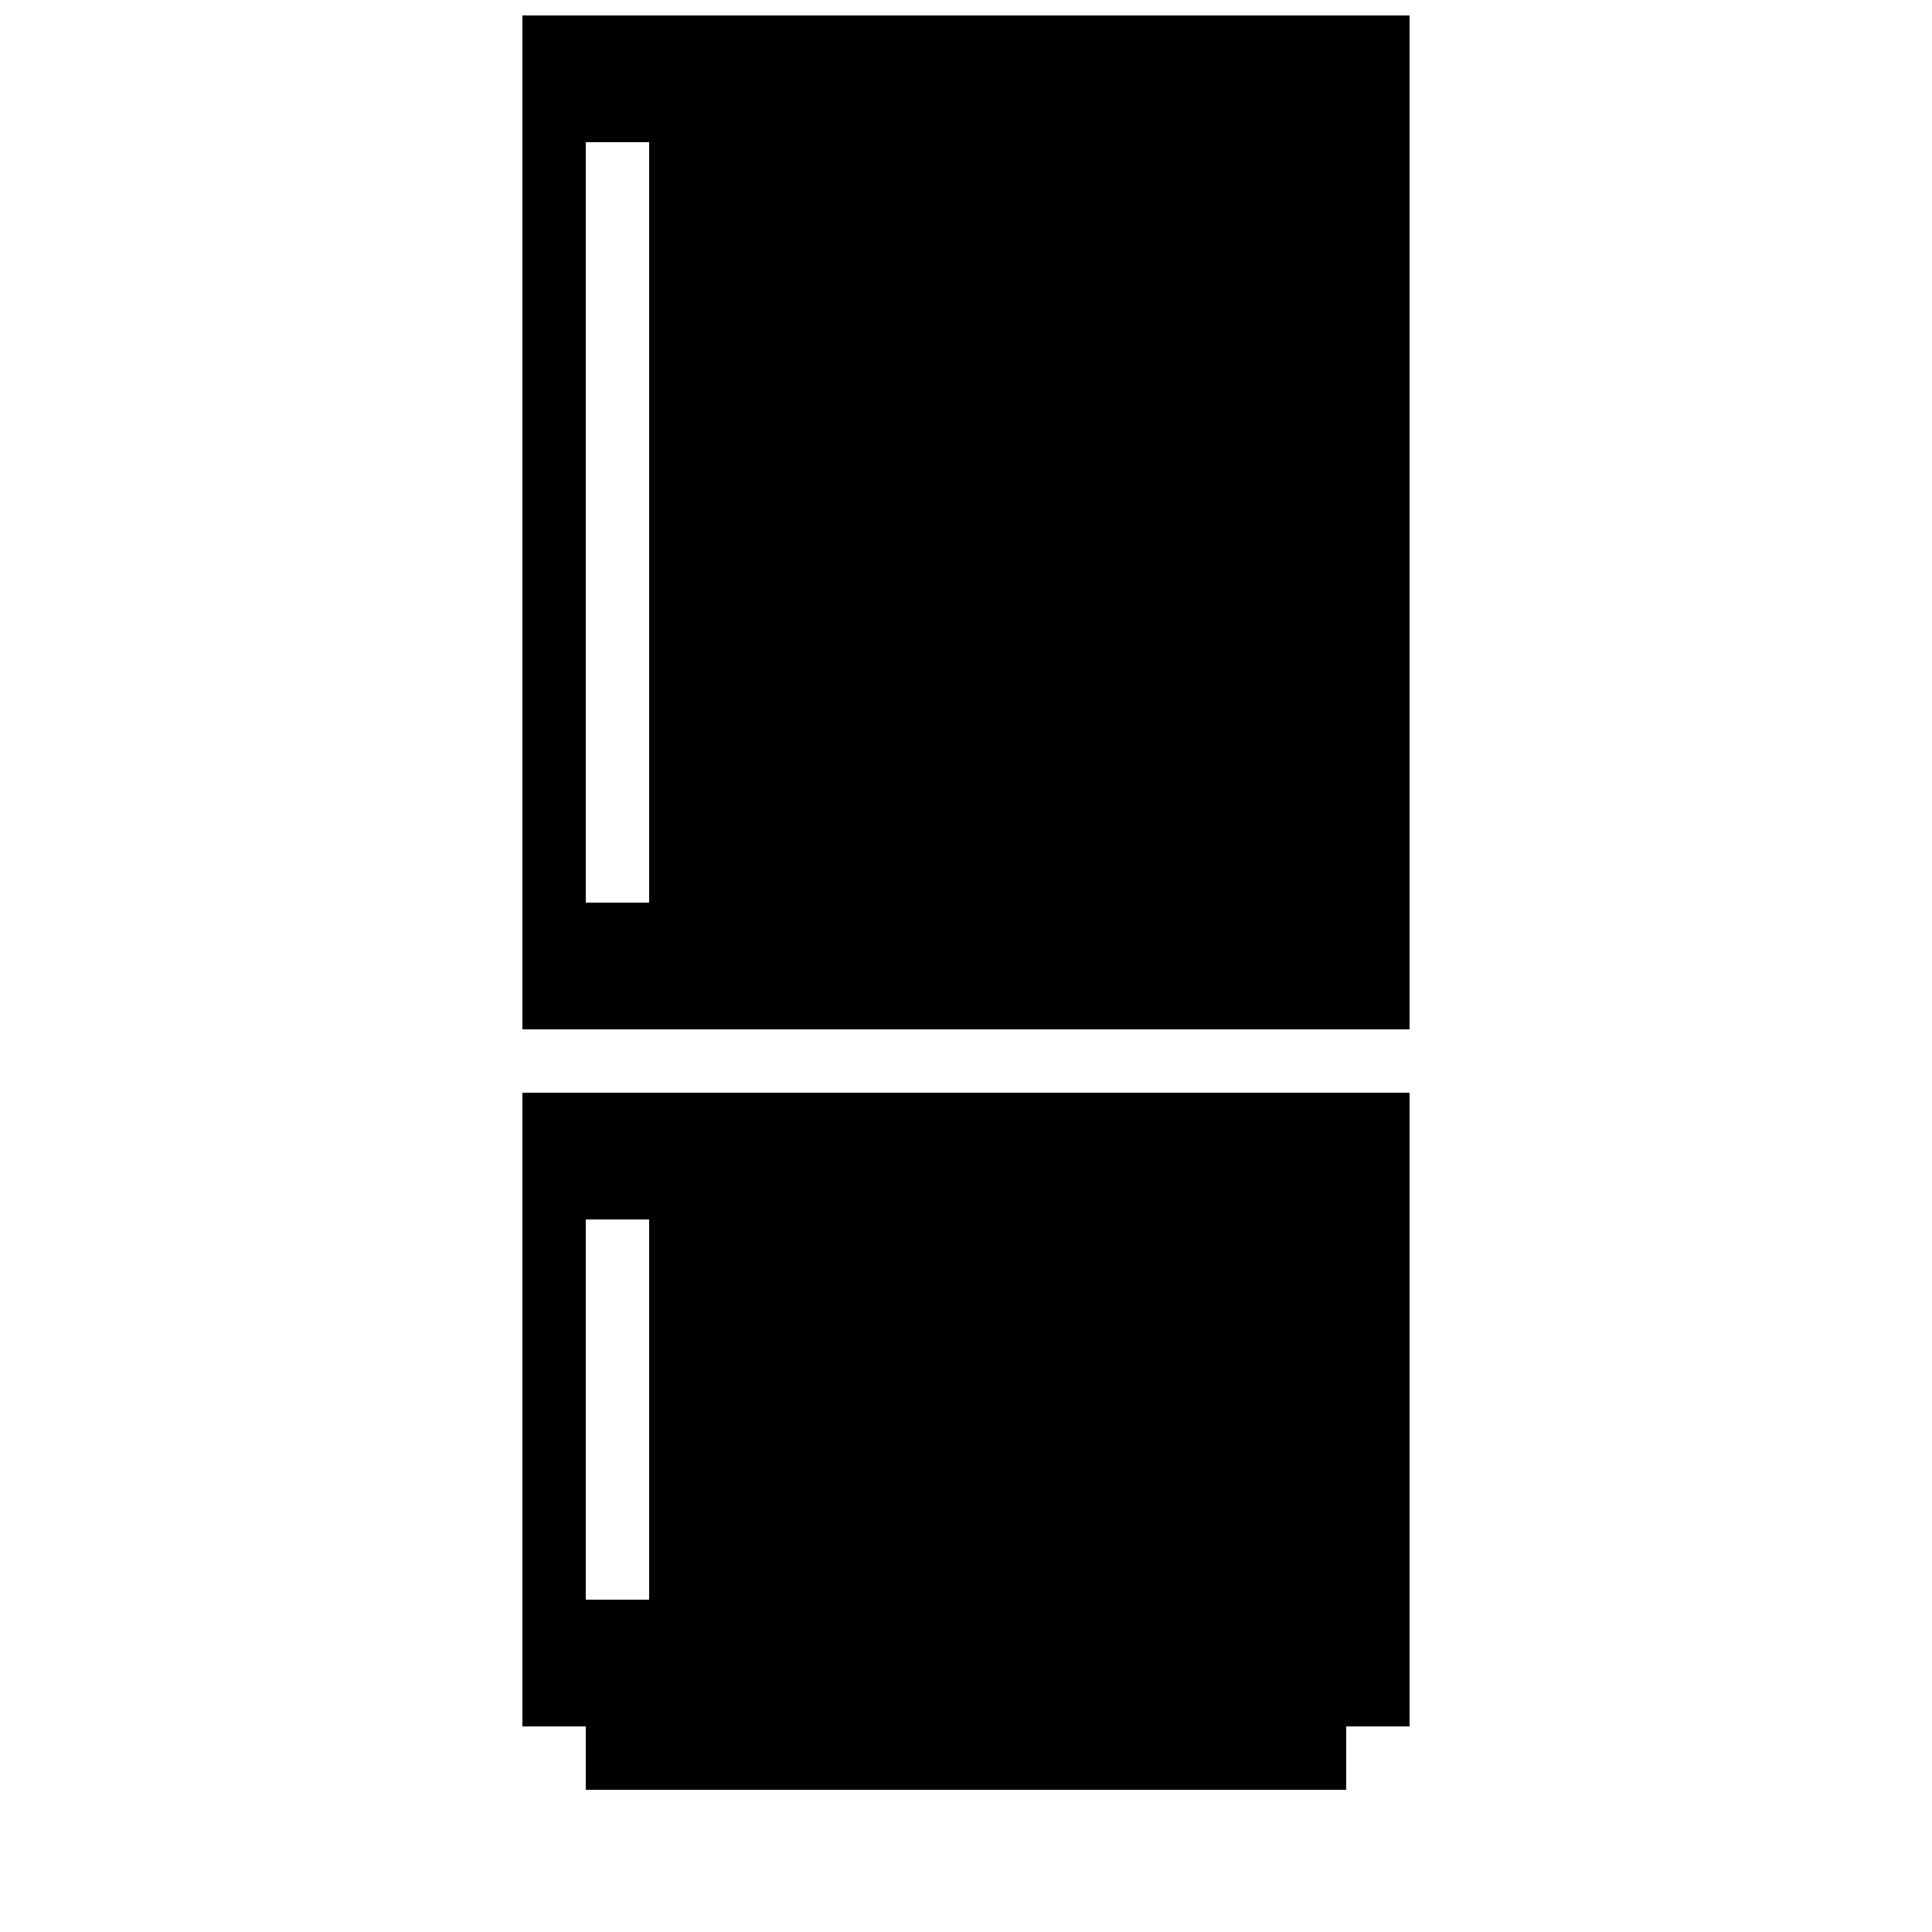 <?xml version="1.0" encoding="UTF-8"?>
<!-- Uploaded to: ICON Repo, www.iconrepo.com, Generator: ICON Repo Mixer Tools -->
<svg width="800px" height="800px" version="1.1" viewBox="144 144 512 512" xmlns="http://www.w3.org/2000/svg">
 <defs>
  <clipPath id="a">
   <path d="m282 148.09h236v268.91h-236z"/>
  </clipPath>
 </defs>
 <path d="m299.24 601.52h201.52v16.793h-201.52z"/>
 <g clip-path="url(#a)">
  <path d="m282.44 148.09v268.7h235.11v-268.7zm33.59 235.11h-16.793v-201.52h16.793z"/>
 </g>
 <path d="m282.44 601.52h235.11v-167.94h-235.11zm16.797-134.35h16.793v100.76h-16.793z"/>
</svg>